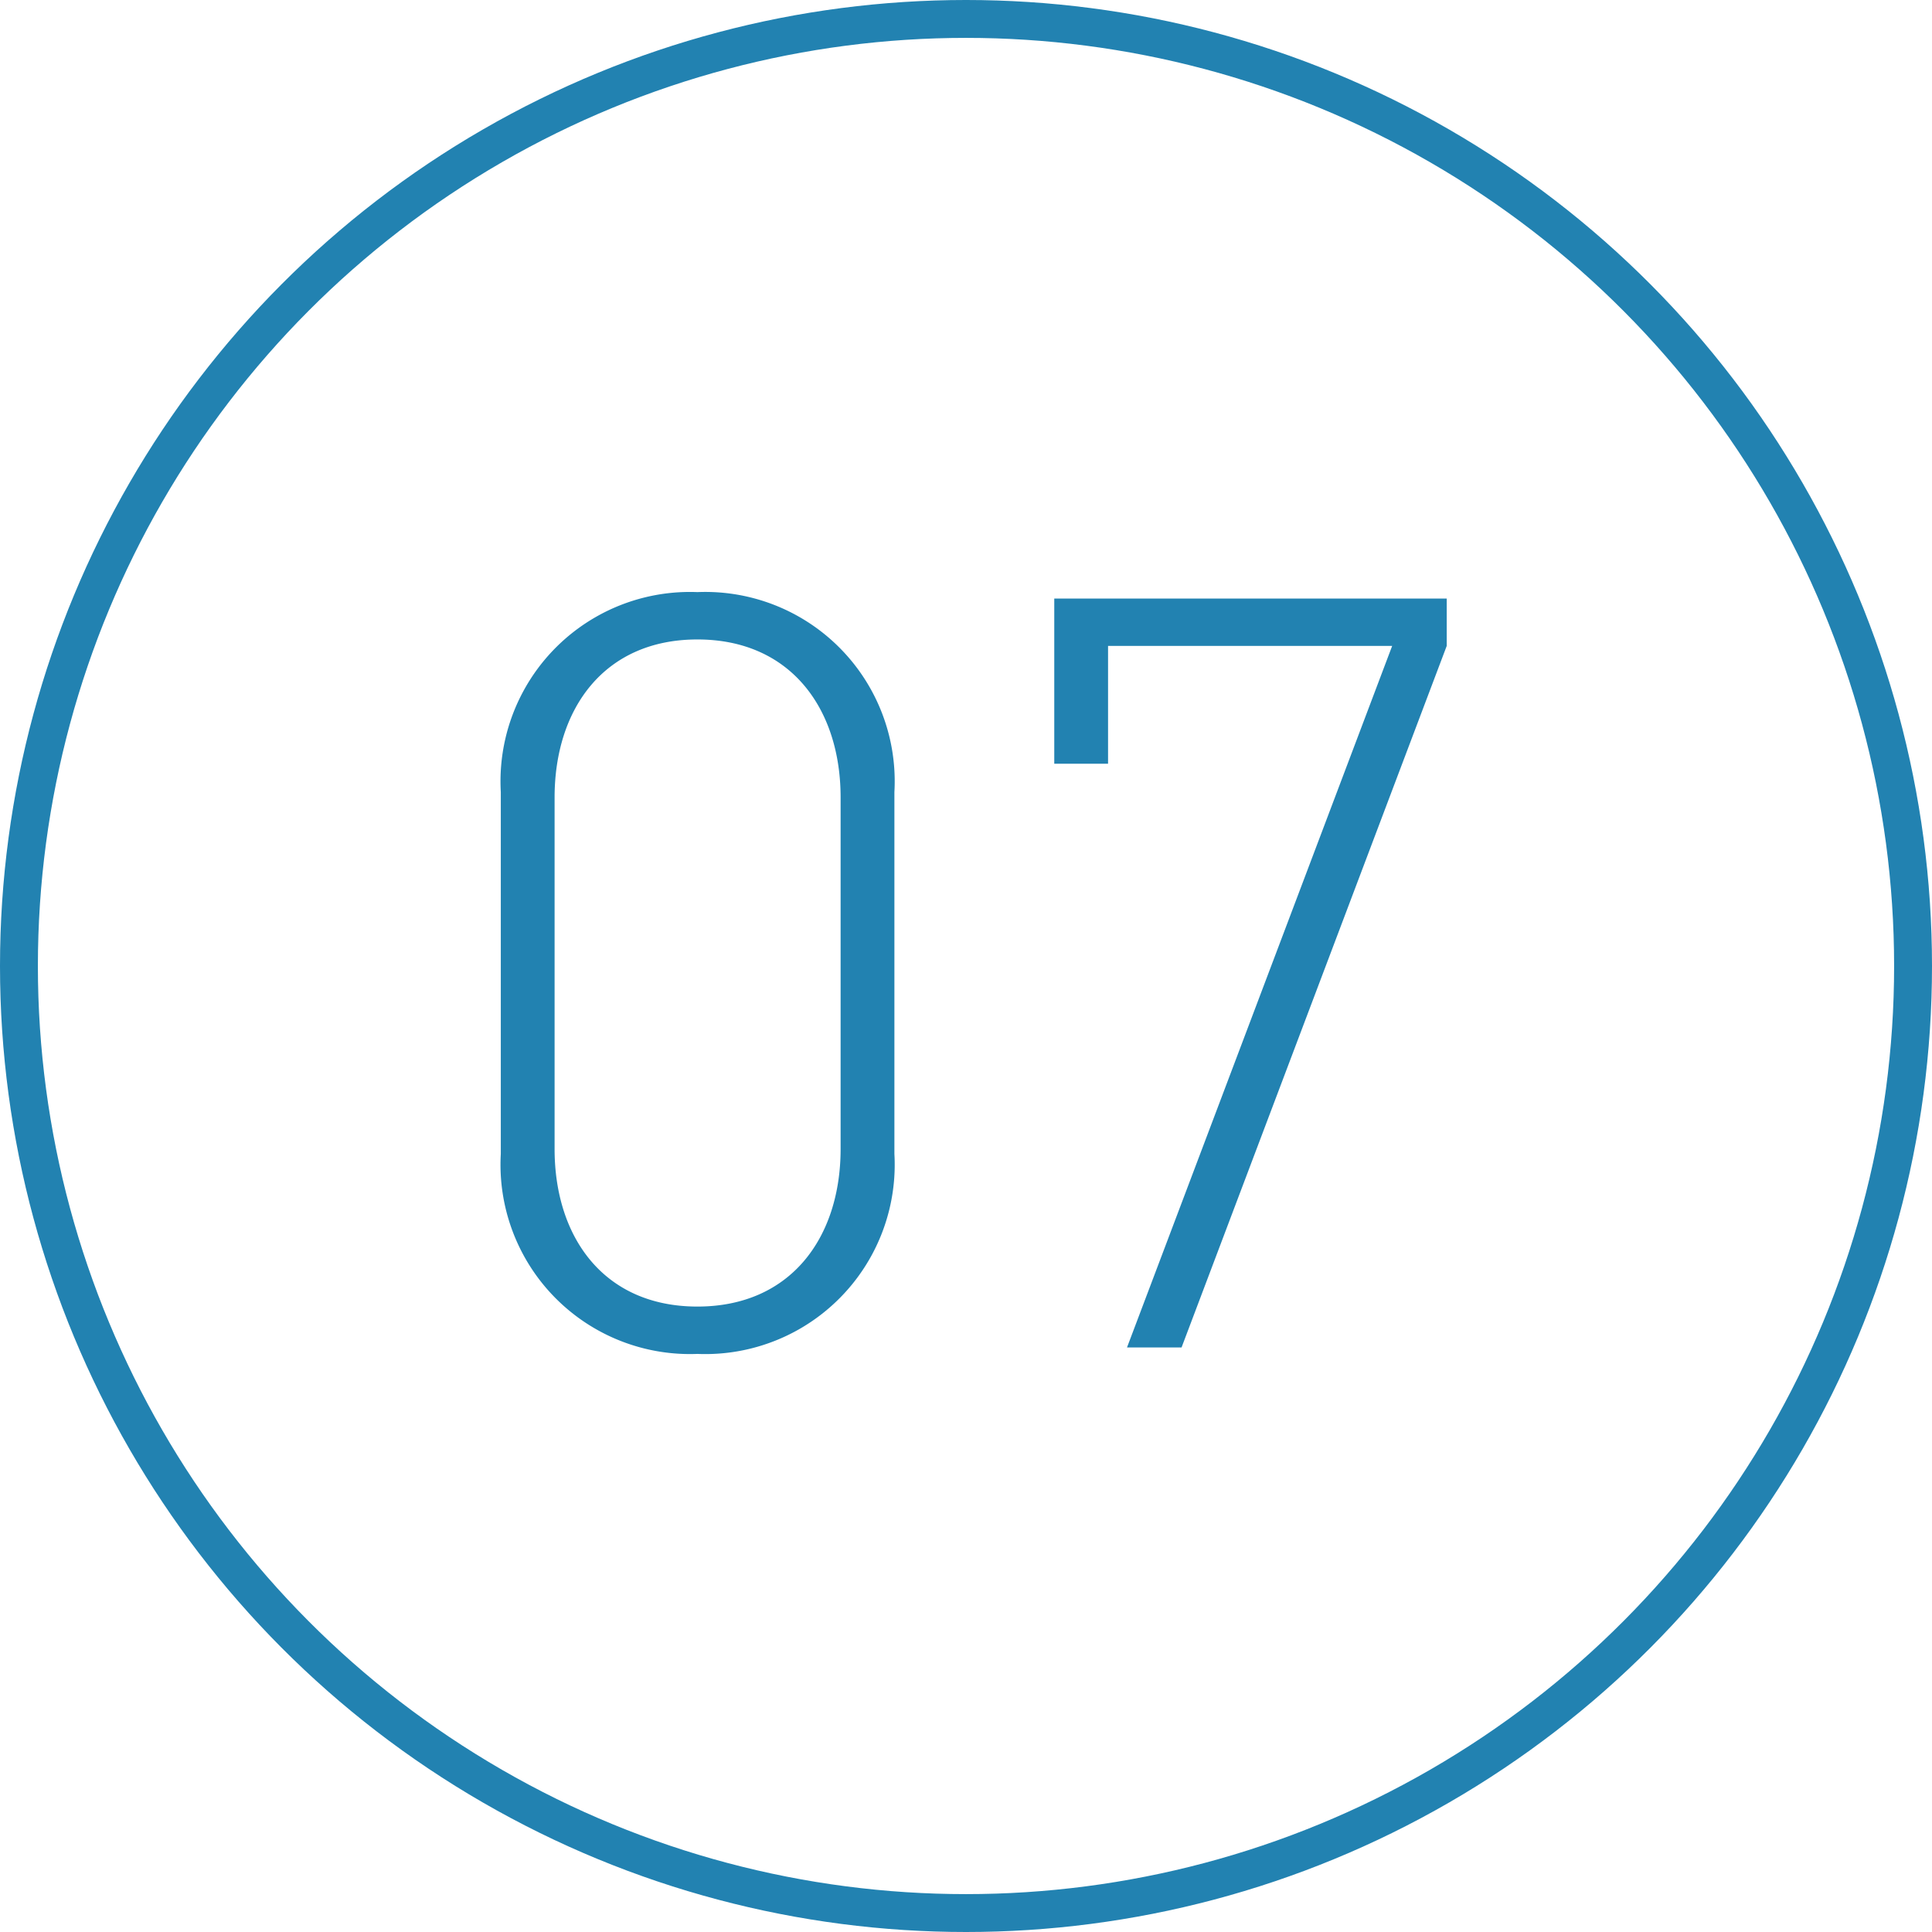 <svg xmlns="http://www.w3.org/2000/svg" viewBox="0 0 51 51" width="51" height="51">
  <defs>
    <style>
      .cls-1 {
        fill: none;
        stroke: #2282b1;
        stroke-miterlimit: 10;
      }

      .cls-2 {
        fill: #2282b1;
      }
    </style>
  </defs>
  <title>page1_cont05_slabel7</title>
  <g id="レイヤー_2" data-name="レイヤー 2">
    <g id="contents">
      <g>
        <circle class="cls-1" cx="25.5" cy="25.5" r="25"/>
        <g>
          <path class="cls-2" d="M18.41,35.74a5,5,0,0,1-5.19-5.28V20.91a5,5,0,0,1,5.19-5.28,5,5,0,0,1,5.2,5.28v9.55A5,5,0,0,1,18.41,35.74Zm3.78-14.69c0-2.33-1.31-4.17-3.78-4.17s-3.77,1.84-3.77,4.17v9.28c0,2.33,1.3,4.16,3.77,4.16s3.78-1.83,3.78-4.16Z"/>
          <path class="cls-2" d="M31.19,35.57H29.75l7-18.52h-7.5v3.11H27.83V15.8H38.19v1.25Z"/>
        </g>
      </g>
    </g>
  </g>
</svg>
